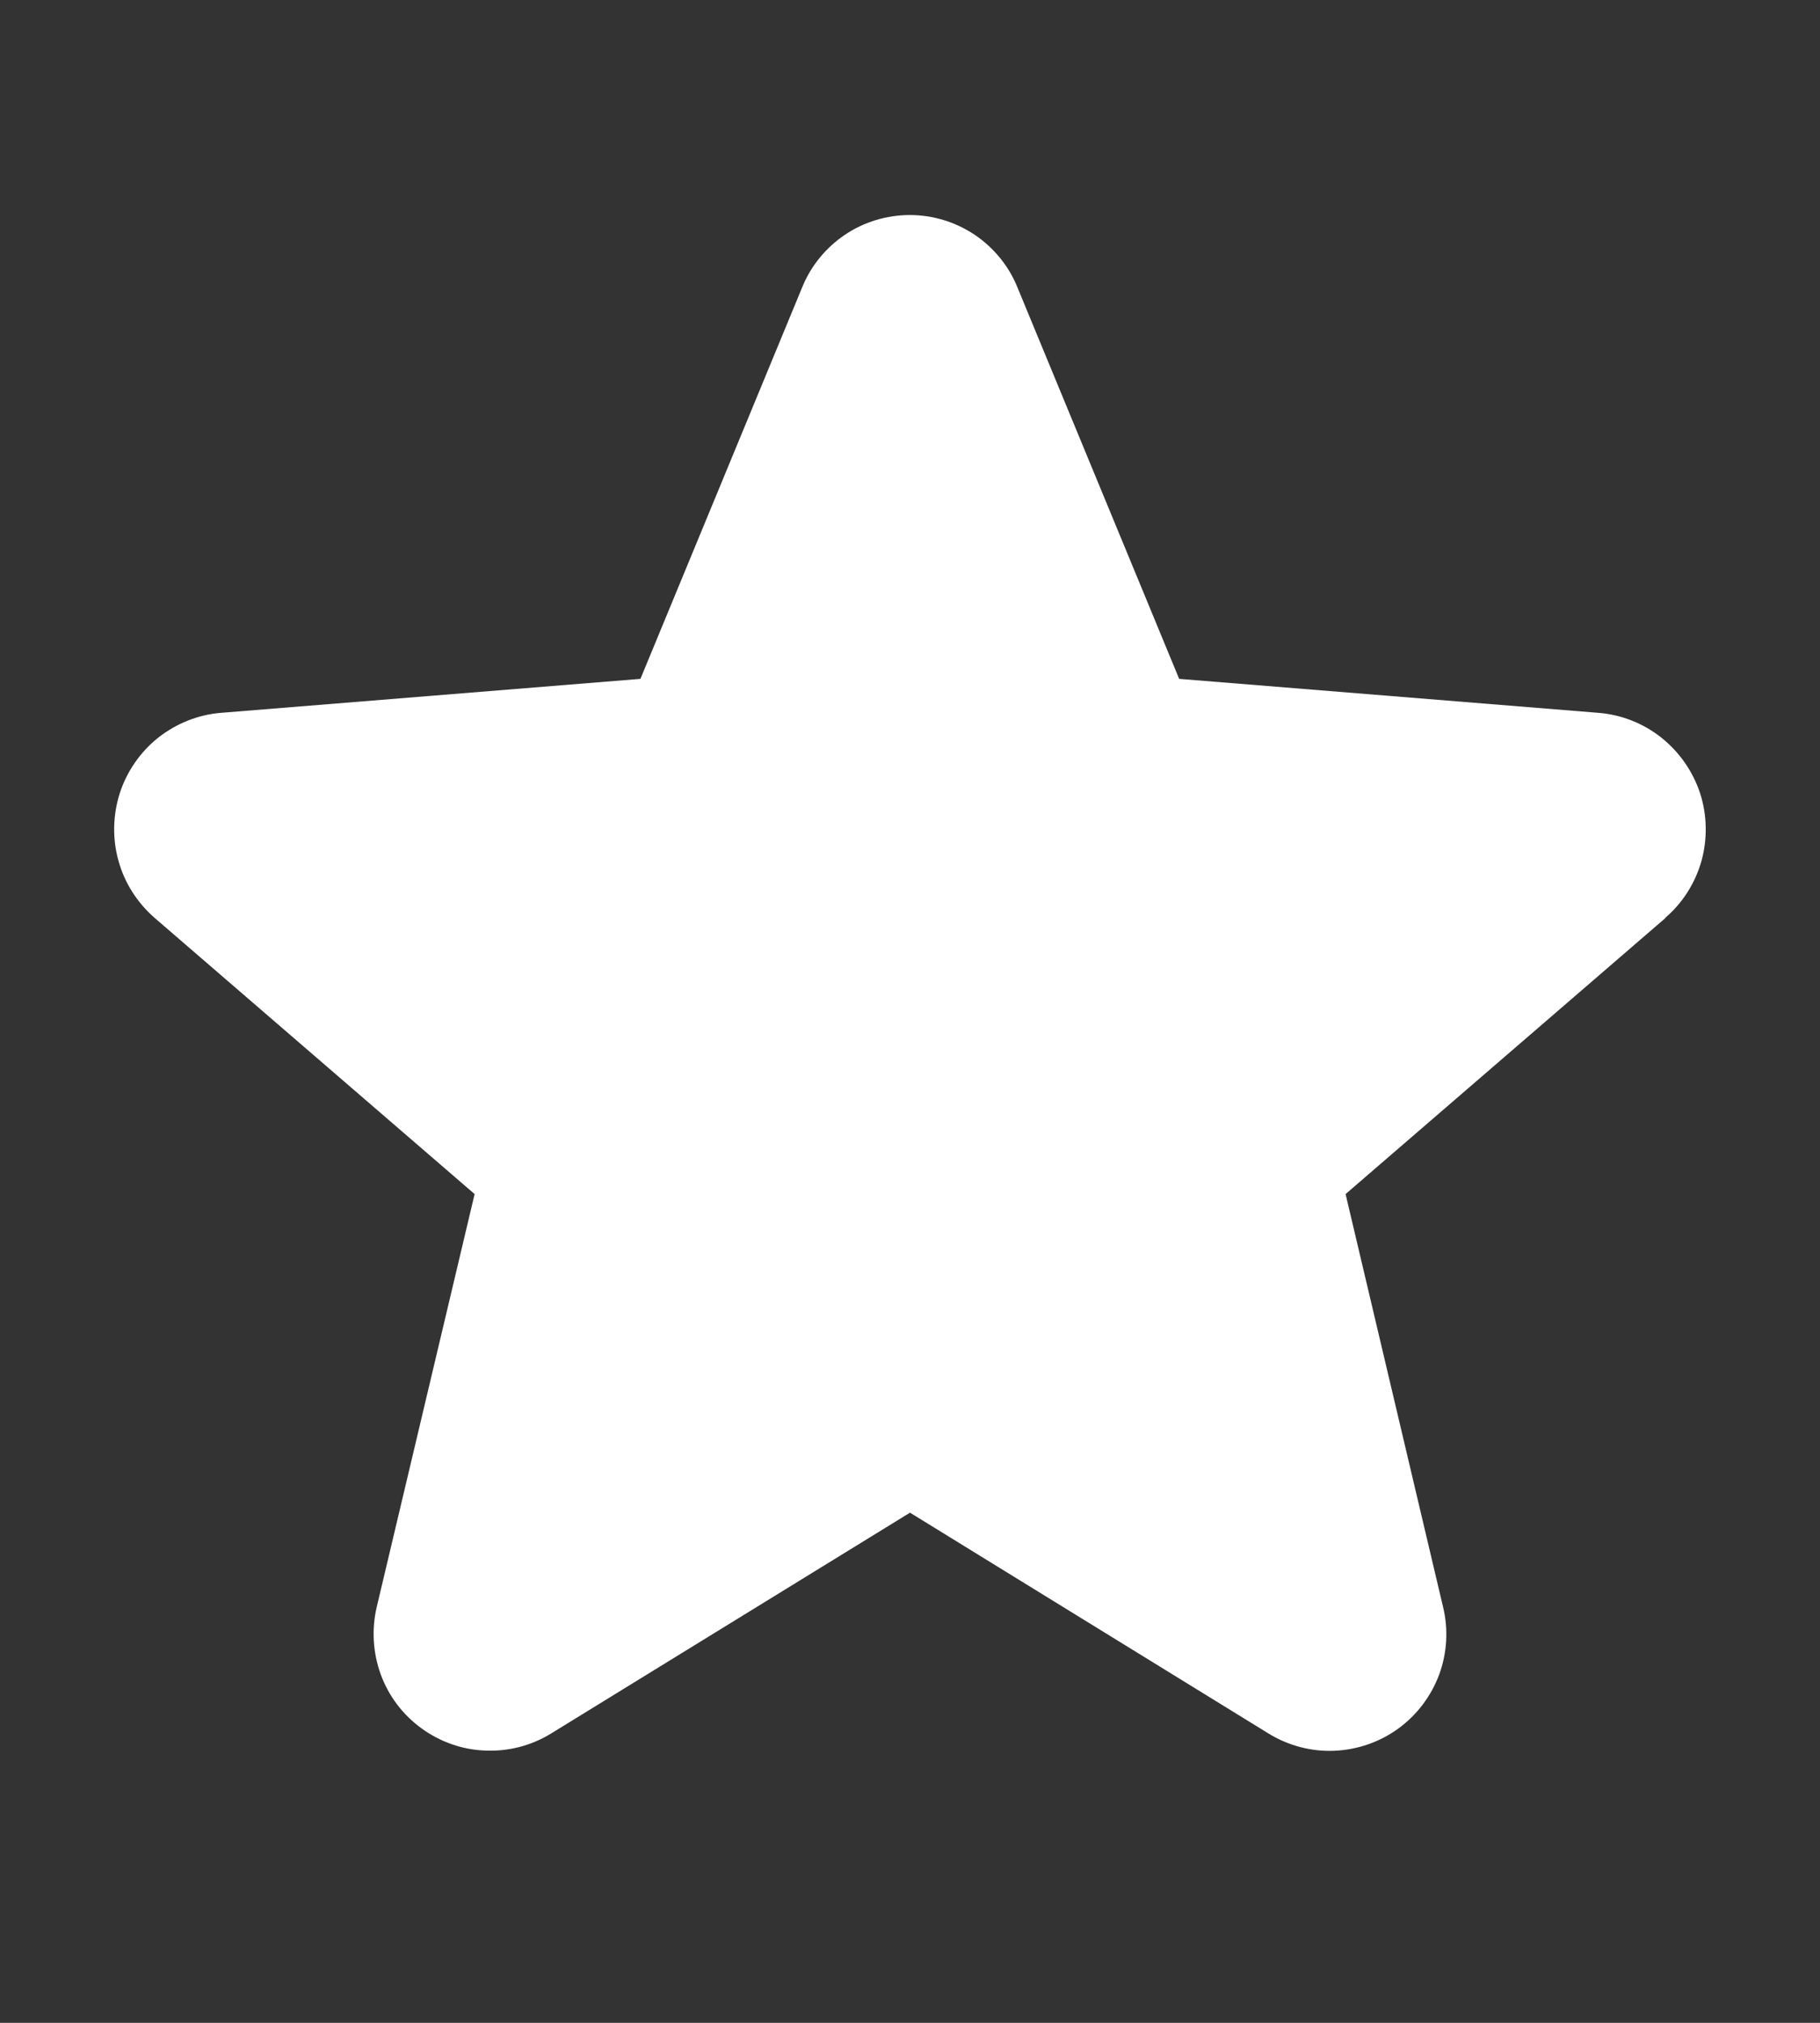 <svg width="9" height="10" viewBox="0 0 9 10" fill="none" xmlns="http://www.w3.org/2000/svg">
<rect x="0" y="0" width="9" height="10" fill="#333333" stroke="none"/>
<path d="M8.236 4.538L6.654 5.903L7.136 7.944C7.163 8.055 7.156 8.171 7.117 8.278C7.077 8.385 7.007 8.478 6.915 8.545C6.823 8.612 6.713 8.65 6.599 8.655C6.485 8.66 6.372 8.63 6.275 8.571L4.5 7.478L2.723 8.571C2.626 8.63 2.514 8.659 2.4 8.654C2.286 8.65 2.176 8.611 2.084 8.544C1.992 8.477 1.922 8.385 1.883 8.278C1.844 8.171 1.837 8.055 1.863 7.944L2.347 5.903L0.765 4.538C0.679 4.463 0.616 4.365 0.586 4.256C0.555 4.146 0.558 4.03 0.592 3.922C0.627 3.814 0.693 3.718 0.782 3.647C0.871 3.577 0.979 3.533 1.092 3.524L3.167 3.356L3.967 1.42C4.01 1.314 4.084 1.224 4.179 1.16C4.273 1.097 4.385 1.063 4.499 1.063C4.613 1.063 4.724 1.097 4.819 1.16C4.914 1.224 4.988 1.314 5.031 1.42L5.831 3.356L7.905 3.524C8.018 3.533 8.127 3.576 8.216 3.647C8.305 3.718 8.371 3.813 8.407 3.921C8.442 4.03 8.444 4.146 8.414 4.256C8.383 4.365 8.321 4.464 8.234 4.538L8.236 4.538Z" fill="white"/>
</svg>
